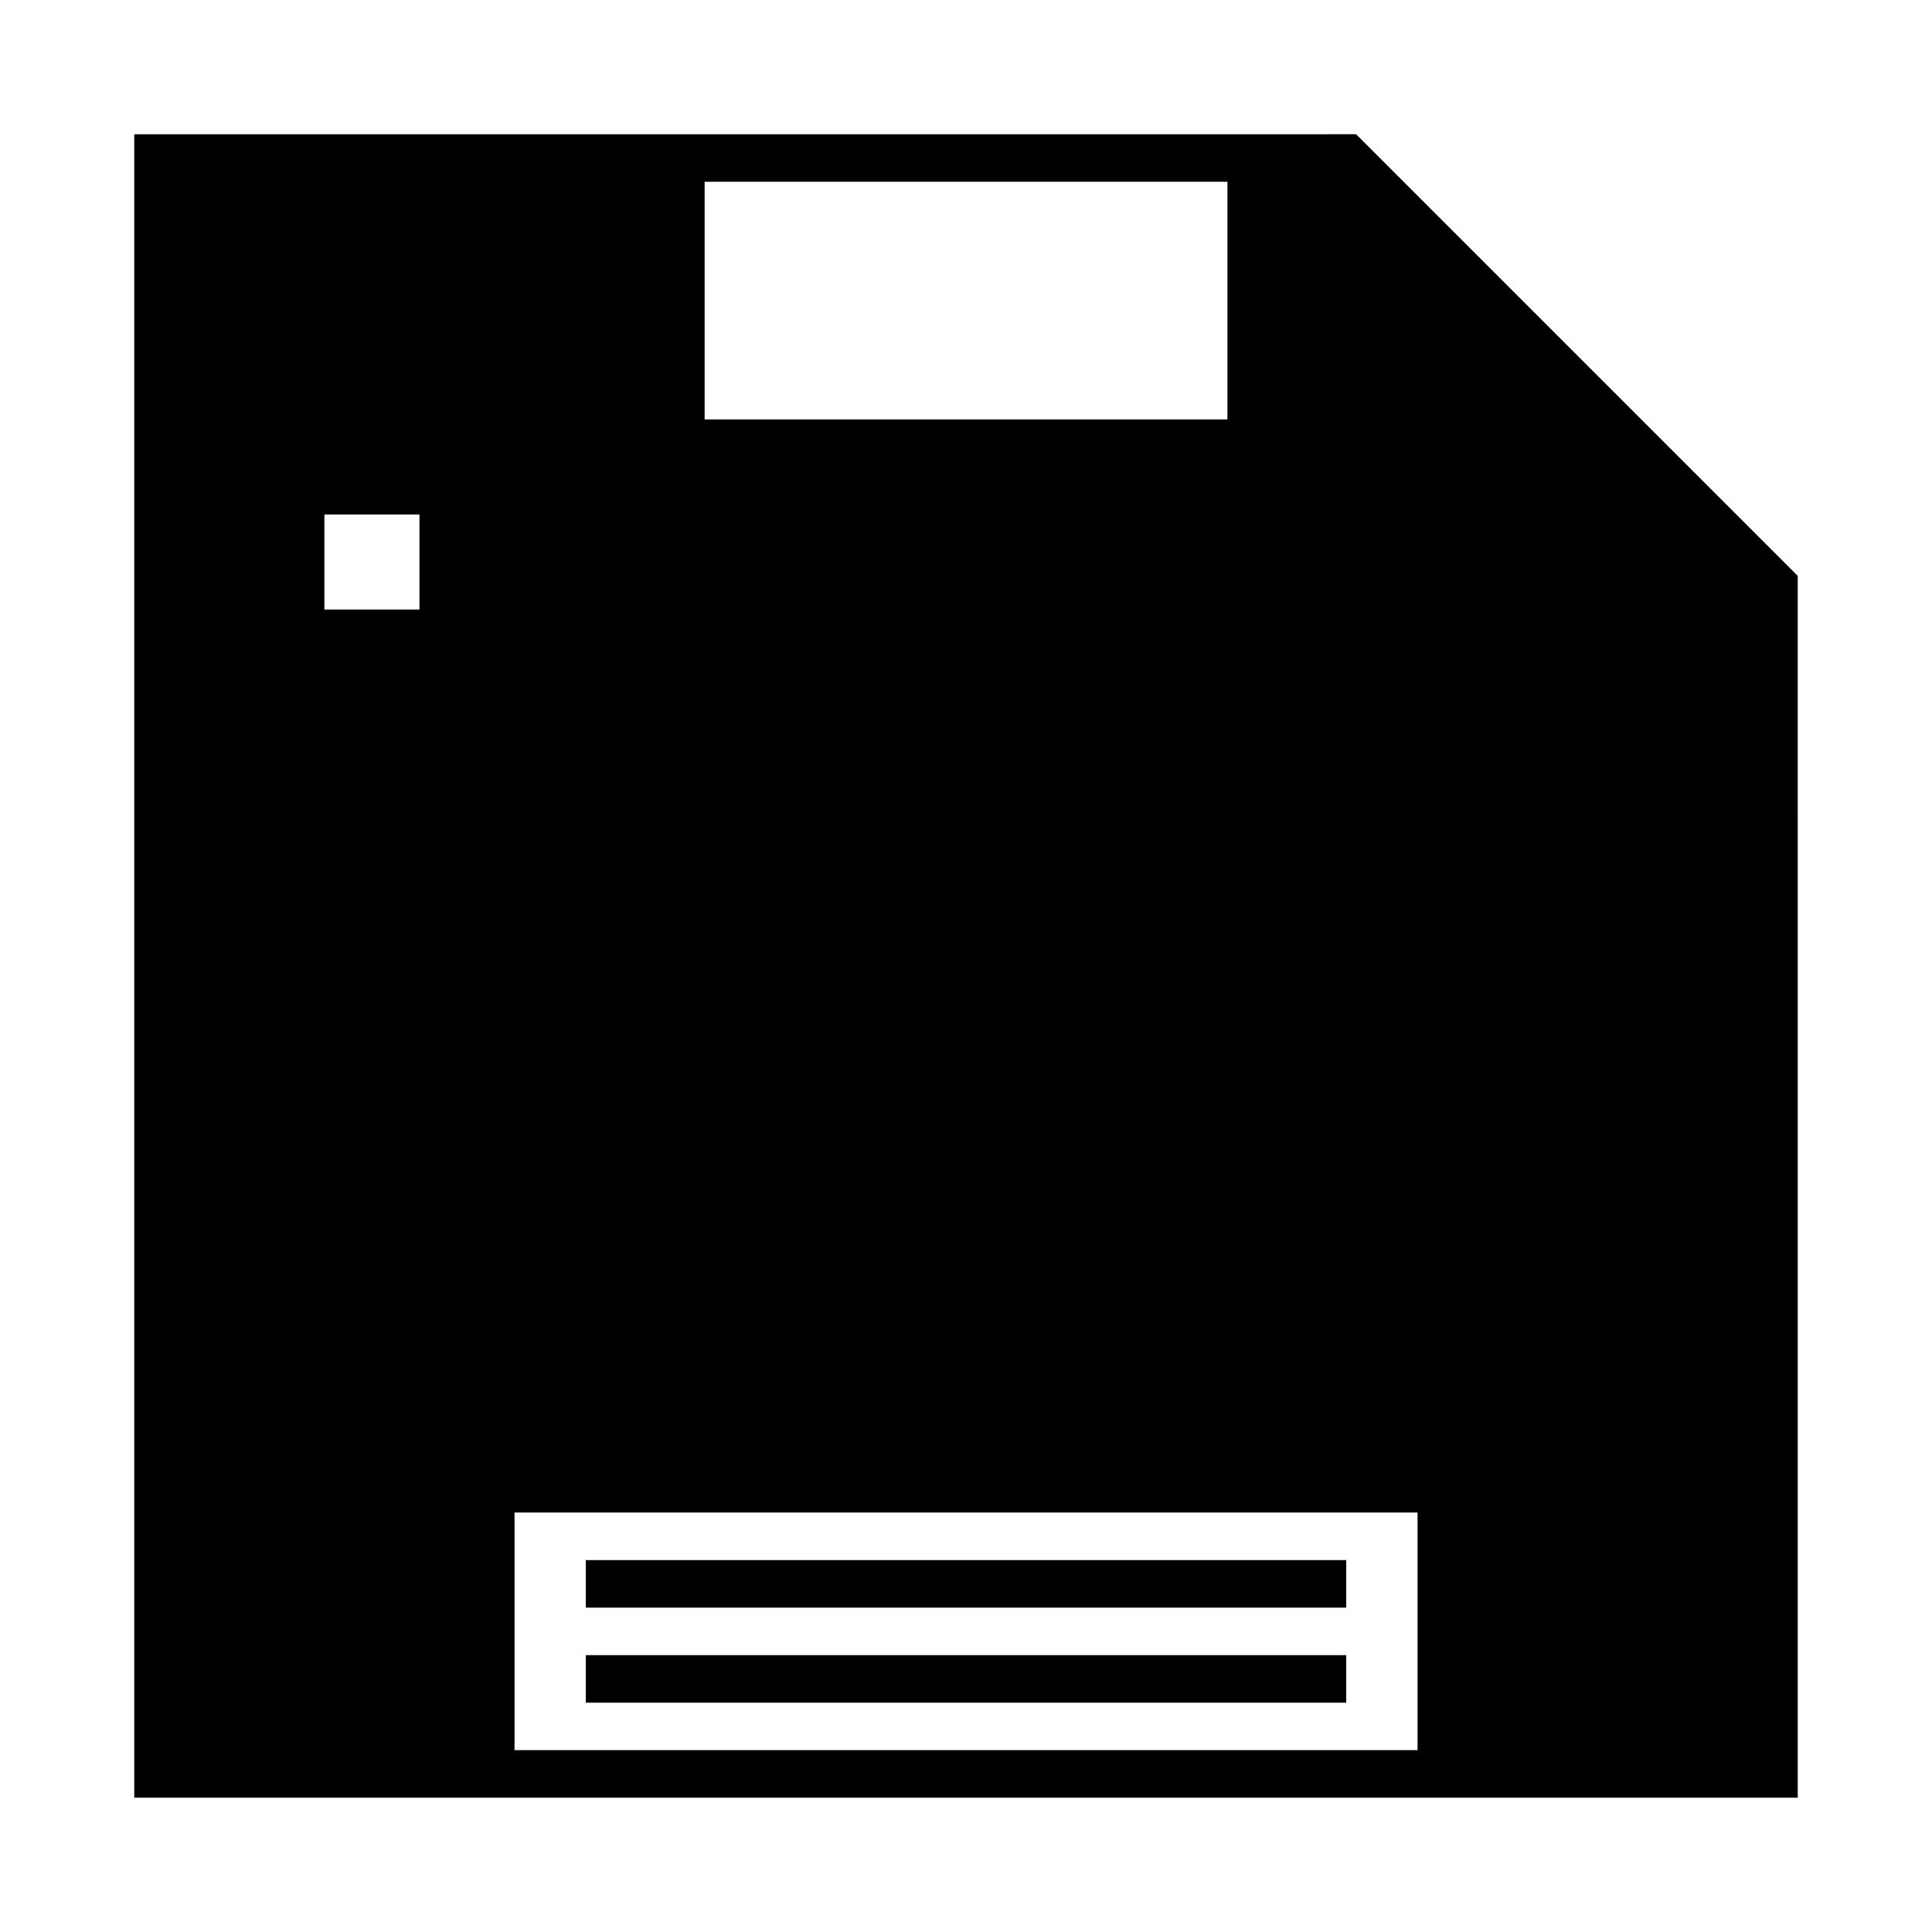<?xml version="1.0" encoding="UTF-8"?>
<!-- Uploaded to: ICON Repo, www.svgrepo.com, Generator: ICON Repo Mixer Tools -->
<svg fill="#000000" width="800px" height="800px" version="1.1" viewBox="144 144 512 512" xmlns="http://www.w3.org/2000/svg">
 <g>
  <path d="m481.87 179.58h-302.29v440.83h440.84l-0.004-323.79-117.05-117.05zm-226.71 125.95h-25.191v-25.191h25.191zm75.574-113.36h138.55v62.977h-138.55zm188.93 415.64h-239.31v-62.977h239.31z"/>
  <path d="m500.76 588.93v-6.297h-201.52v12.598h201.52z"/>
  <path d="m500.76 563.74v-6.301h-201.52v12.598h201.52z"/>
 </g>
</svg>